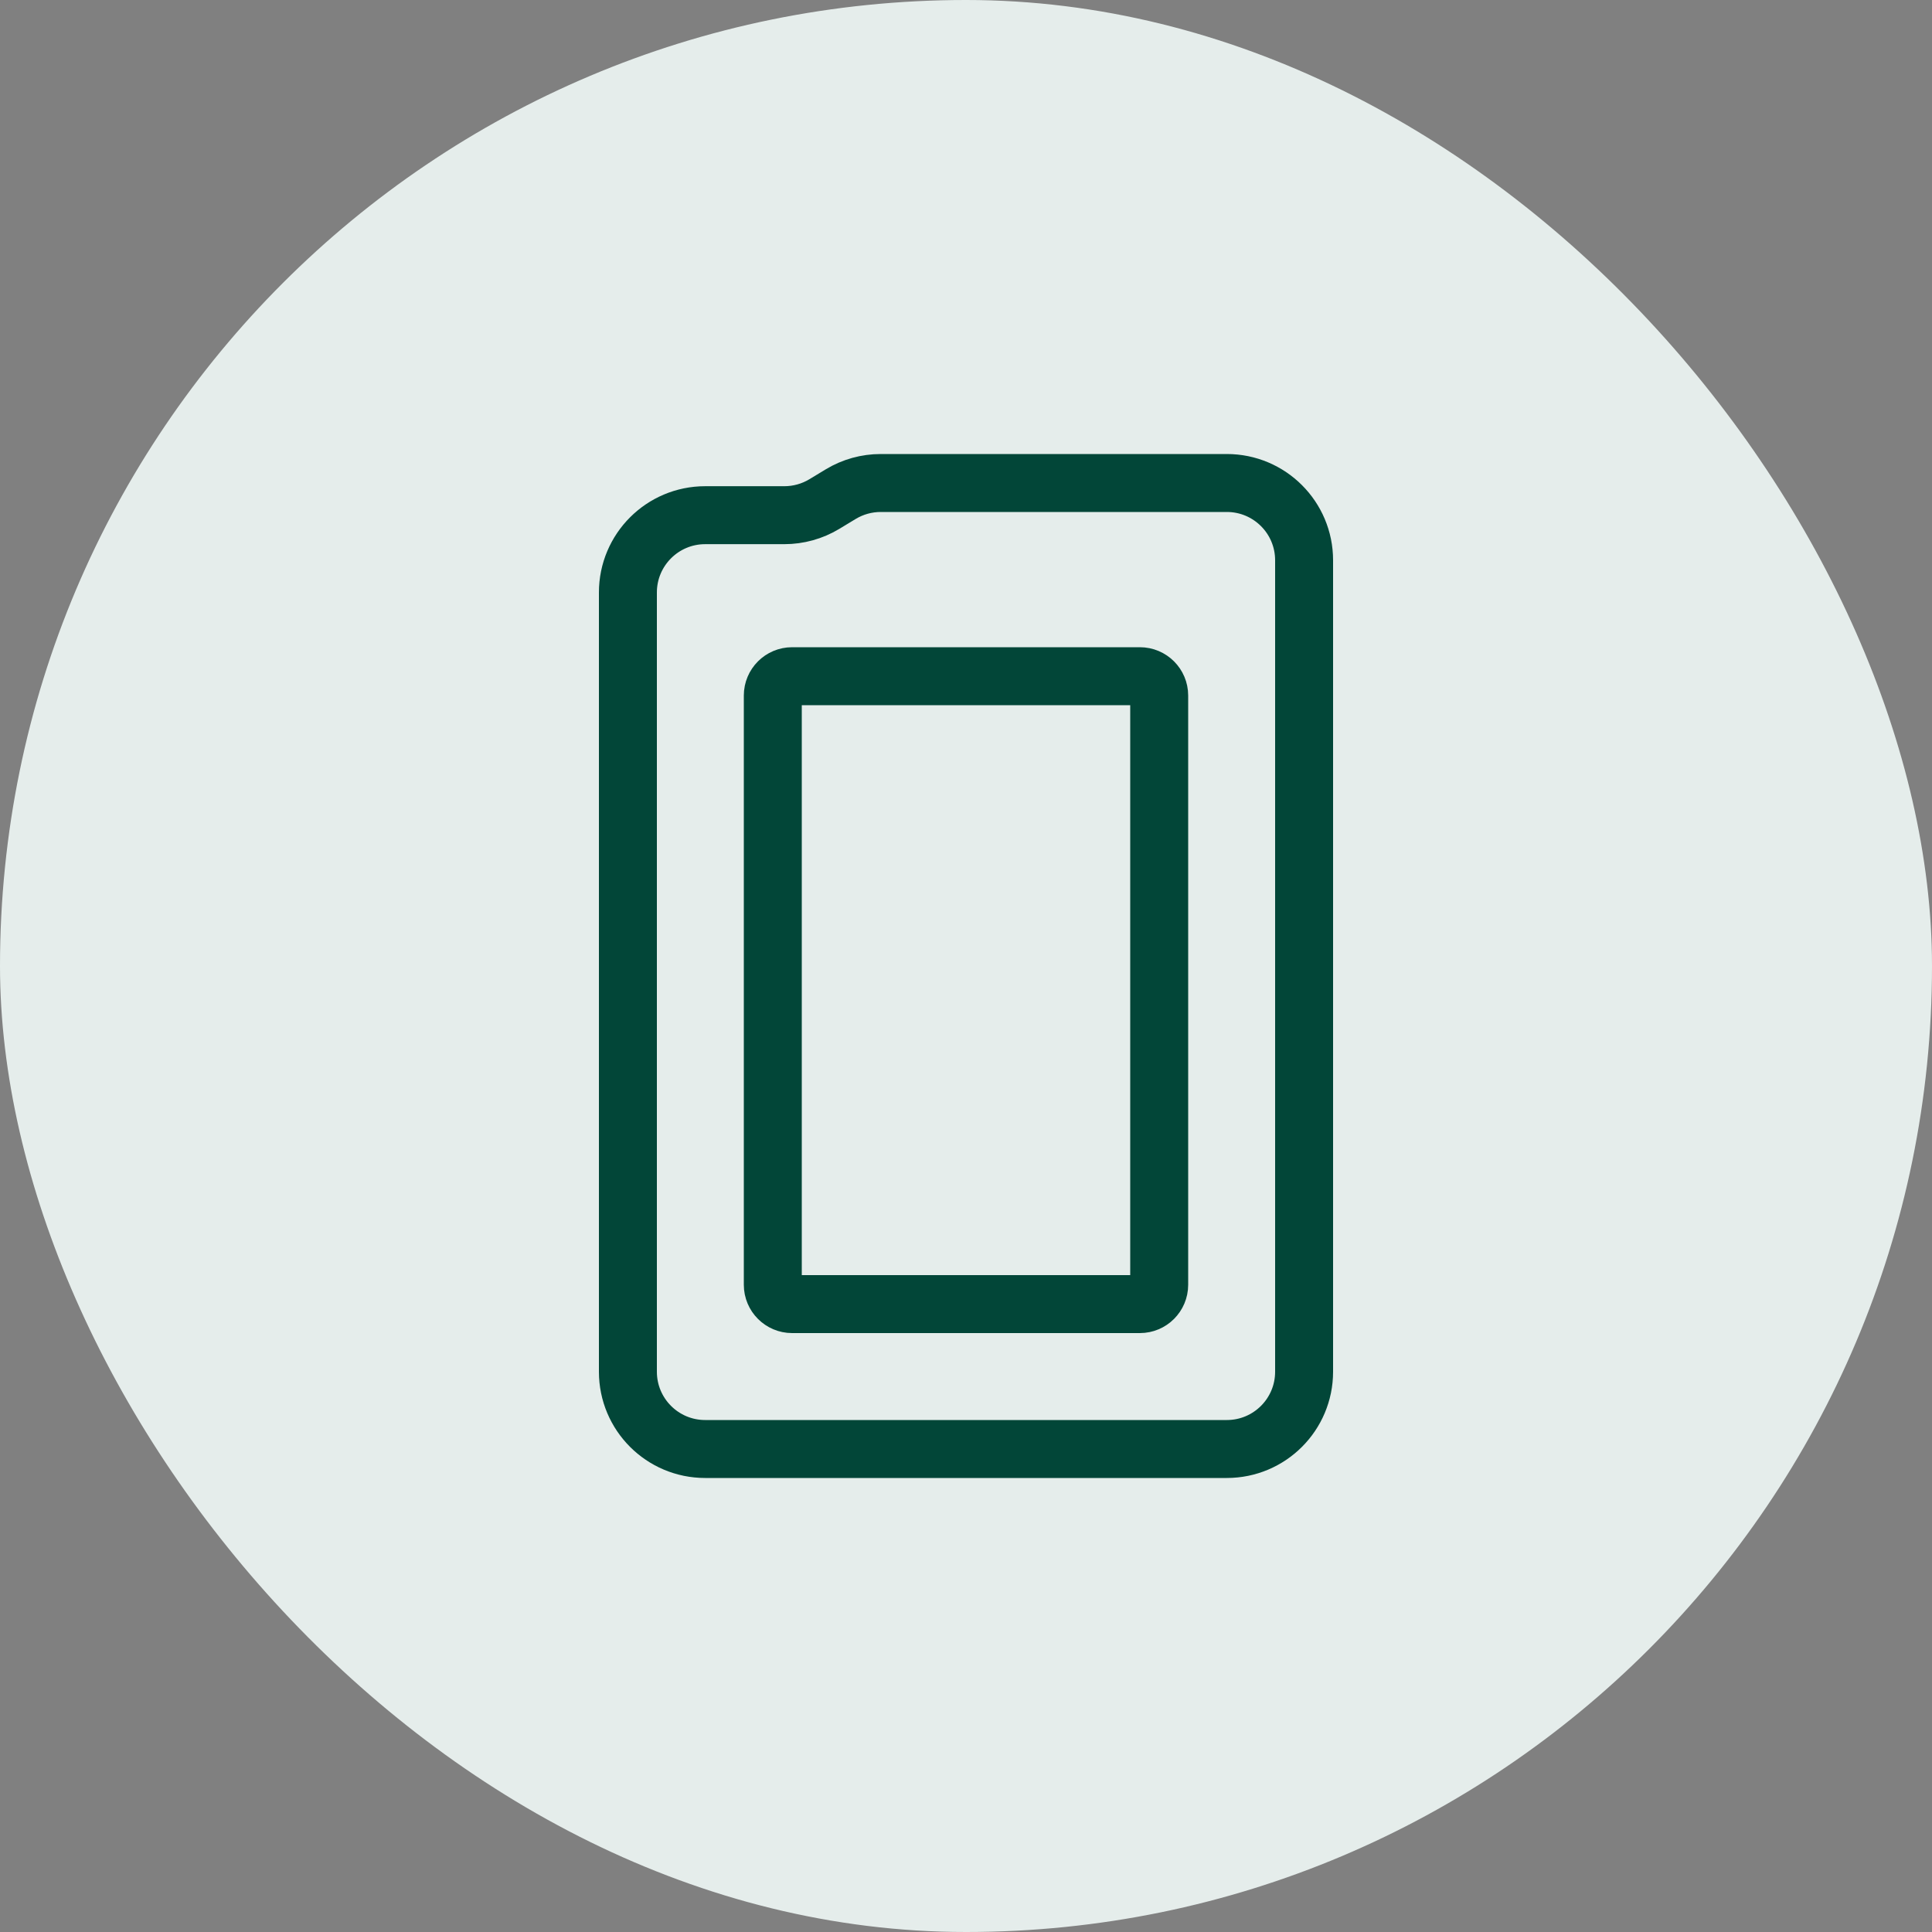 <svg width="50" height="50" viewBox="0 0 50 50" fill="none" xmlns="http://www.w3.org/2000/svg">
<rect x="0" y="0" width="50" height="50" fill="#808080" stroke="none"/>
<rect width="50" height="50" rx="25" fill="#E5EDEB"/>
<path d="M33.75 35.5V14.5C33.75 13.395 32.855 12.5 31.75 12.5H22.793C22.429 12.5 22.072 12.599 21.76 12.787L21.332 13.046C21.02 13.234 20.663 13.333 20.299 13.333H18.25C17.145 13.333 16.25 14.229 16.25 15.333V35.5C16.25 36.605 17.145 37.5 18.25 37.5H31.75C32.855 37.5 33.75 36.605 33.75 35.5Z" stroke="#024638" stroke-width="1.5" stroke-linecap="round"/>
<path d="M29.5 17.5H20.5C20.224 17.5 20 17.724 20 18V33.25C20 33.526 20.224 33.75 20.5 33.75H29.5C29.776 33.75 30 33.526 30 33.25V18C30 17.724 29.776 17.5 29.5 17.5Z" stroke="#024638" stroke-width="1.5" stroke-linecap="round"/>
</svg>
